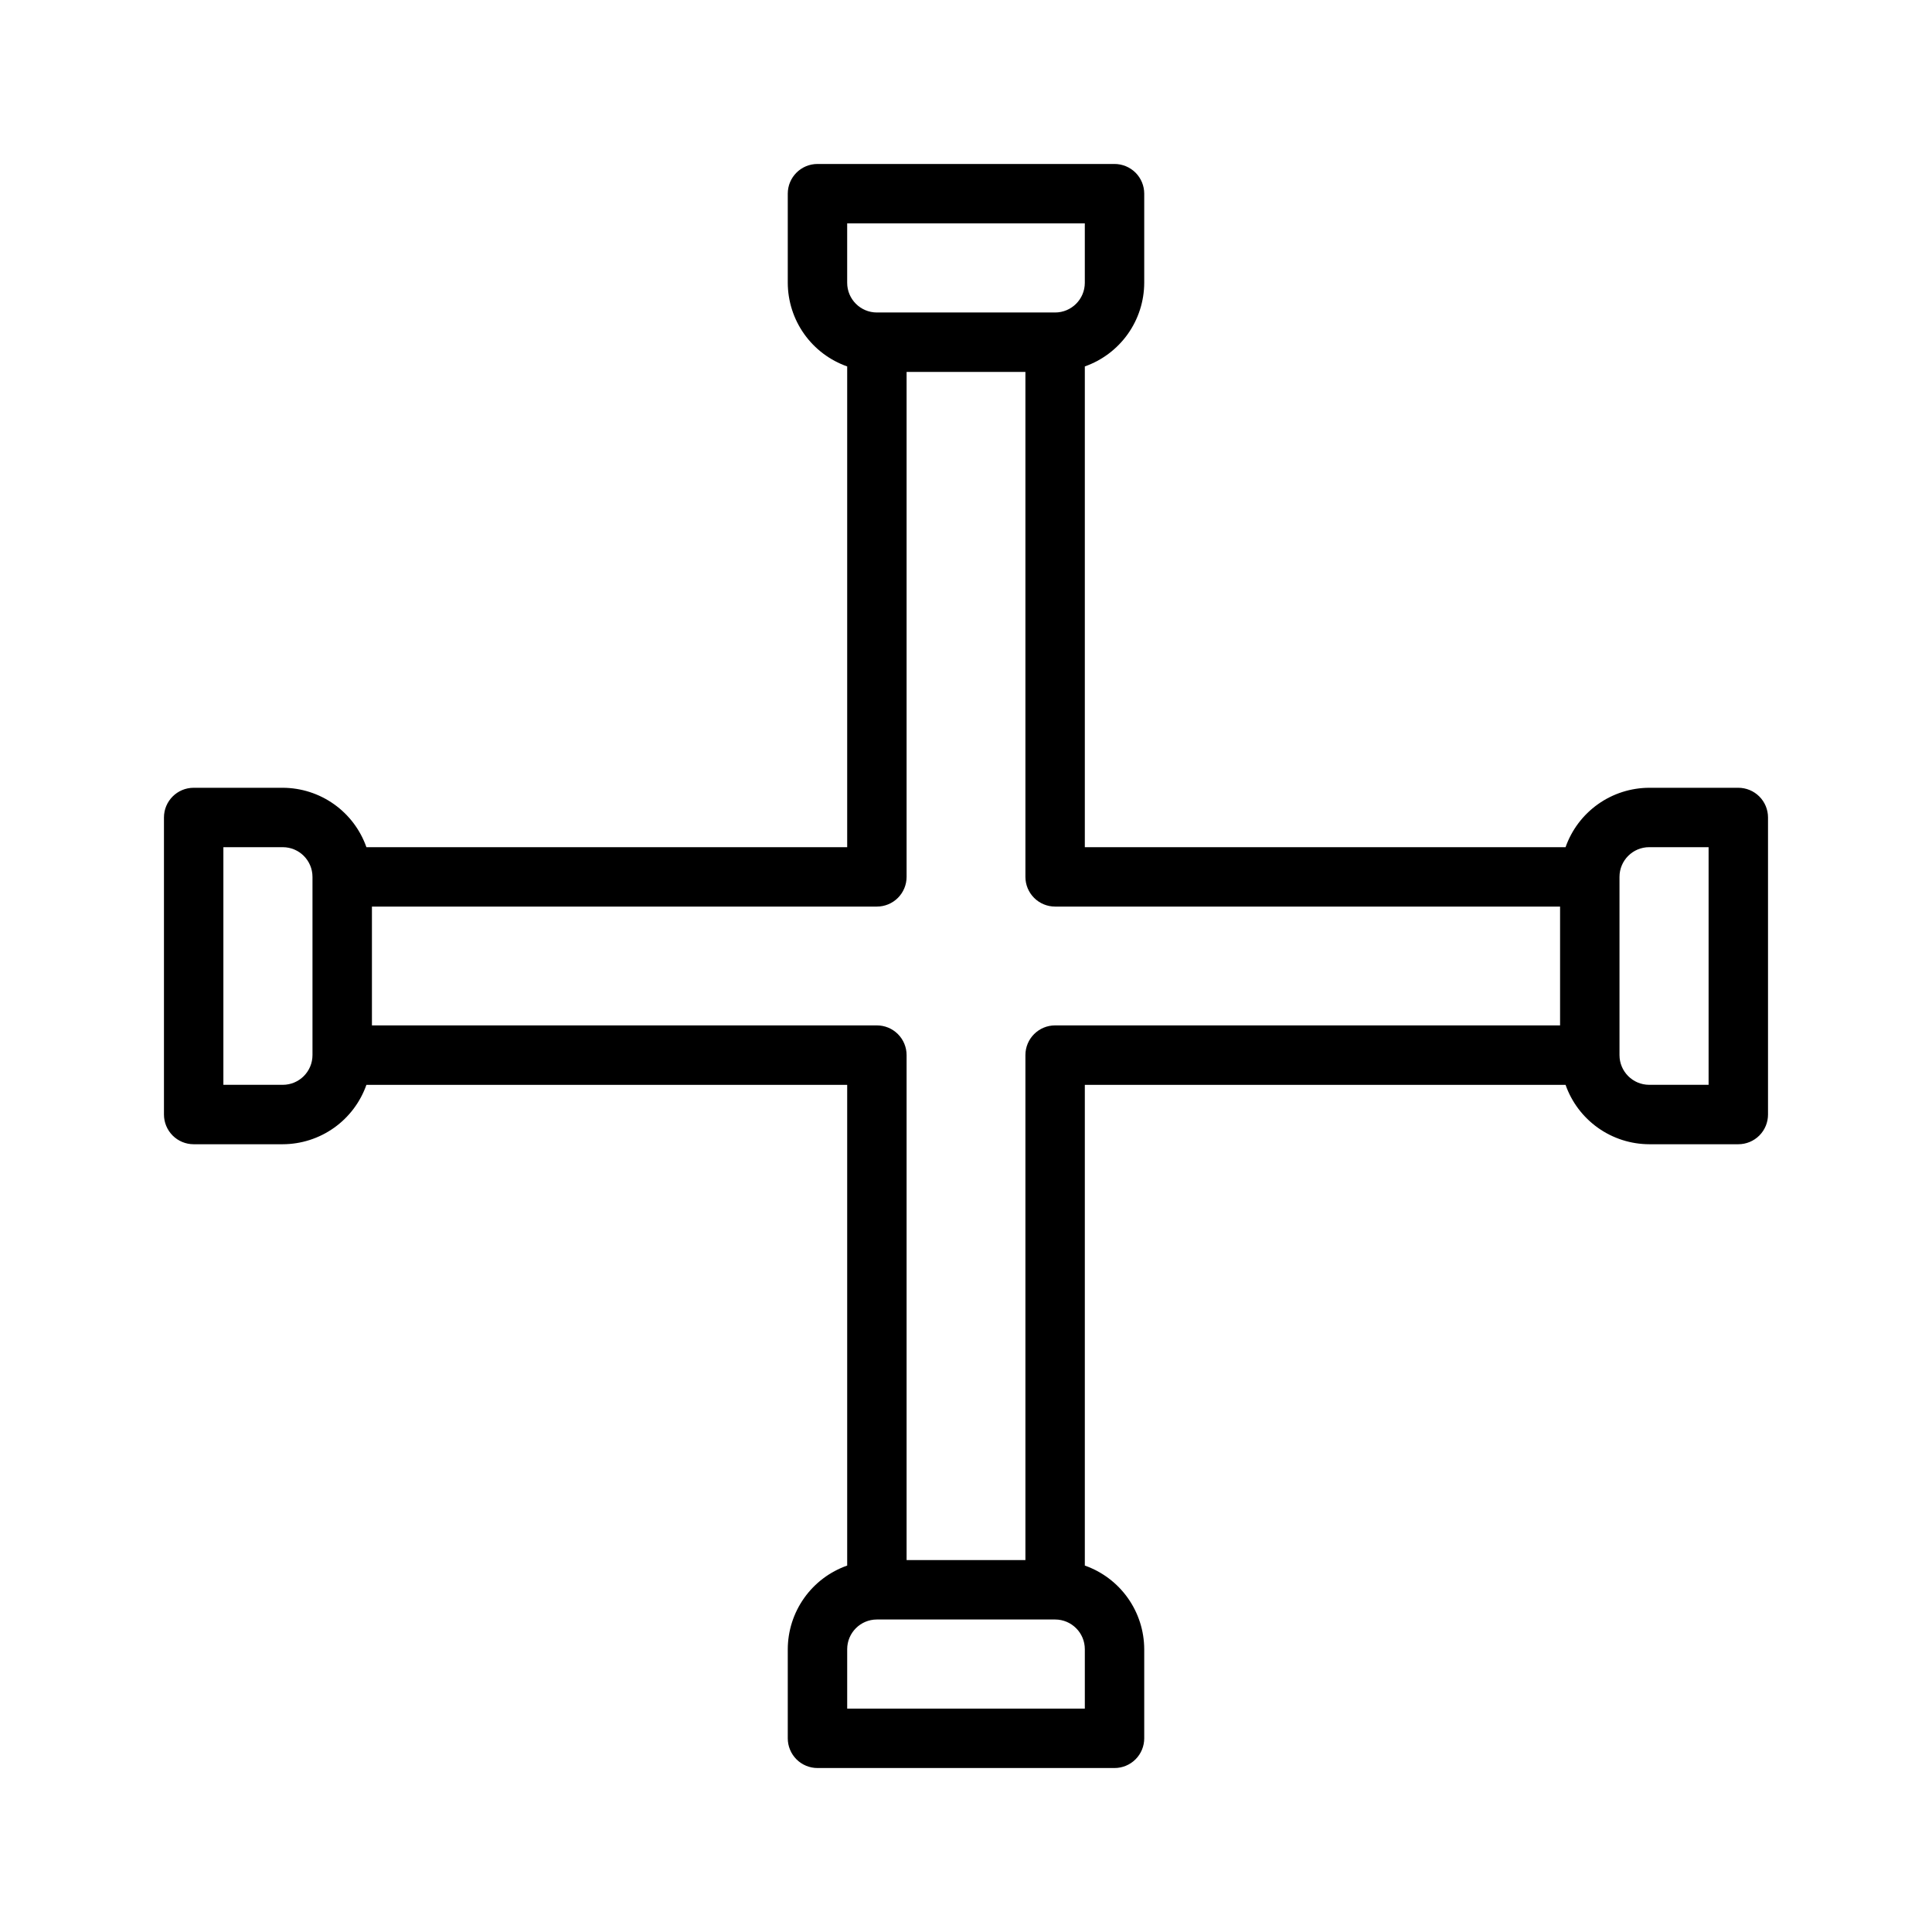 <?xml version="1.0" encoding="UTF-8"?>
<!-- Uploaded to: ICON Repo, www.iconrepo.com, Generator: ICON Repo Mixer Tools -->
<svg fill="#000000" width="800px" height="800px" version="1.1" viewBox="144 144 512 512" xmlns="http://www.w3.org/2000/svg">
 <path d="m604.67 352.77h-23.617c-4.867 0.016-9.613 1.535-13.582 4.356-3.969 2.82-6.965 6.797-8.582 11.391h-127.4v-127.41c4.59-1.617 8.566-4.613 11.387-8.582s4.34-8.715 4.356-13.582v-23.617c0-2.086-0.828-4.09-2.305-5.566-1.477-1.473-3.481-2.305-5.566-2.305h-78.723c-4.348 0-7.871 3.523-7.871 7.871v23.617c0.016 4.867 1.535 9.613 4.356 13.582 2.82 3.969 6.797 6.965 11.391 8.582v127.41h-127.41c-1.617-4.594-4.613-8.57-8.582-11.391-3.969-2.82-8.715-4.34-13.582-4.356h-23.617c-4.348 0-7.871 3.523-7.871 7.871v78.723c0 2.086 0.832 4.09 2.305 5.566 1.477 1.477 3.481 2.305 5.566 2.305h23.617c4.867-0.016 9.613-1.535 13.582-4.356s6.965-6.797 8.582-11.387h127.41v127.4c-4.594 1.617-8.57 4.613-11.391 8.582-2.82 3.969-4.34 8.715-4.356 13.582v23.617c0 2.086 0.832 4.09 2.305 5.566 1.477 1.477 3.481 2.305 5.566 2.305h78.723c2.086 0 4.09-0.828 5.566-2.305 1.477-1.477 2.305-3.481 2.305-5.566v-23.617c-0.016-4.867-1.535-9.613-4.356-13.582s-6.797-6.965-11.387-8.582v-127.4h127.4c1.617 4.59 4.613 8.566 8.582 11.387s8.715 4.34 13.582 4.356h23.617c2.086 0 4.09-0.828 5.566-2.305 1.477-1.477 2.305-3.481 2.305-5.566v-78.723c0-2.086-0.828-4.09-2.305-5.566-1.477-1.473-3.481-2.305-5.566-2.305zm-236.16-149.57h62.977v15.742c-0.004 4.348-3.527 7.867-7.875 7.871h-47.23c-4.348-0.004-7.867-3.523-7.871-7.871zm-149.57 228.29h-15.742v-62.977h15.742c4.348 0.004 7.867 3.523 7.871 7.871v47.23c-0.004 4.348-3.523 7.871-7.871 7.875zm212.55 165.31h-62.977v-15.746c0.004-4.344 3.523-7.867 7.871-7.871h47.23c4.348 0.004 7.871 3.527 7.875 7.871zm-7.875-181.06c-4.348 0-7.871 3.523-7.871 7.871v133.82h-31.488v-133.82c0-2.086-0.828-4.09-2.305-5.566-1.477-1.477-3.481-2.305-5.566-2.305h-133.82v-31.488h133.82c2.086 0 4.09-0.828 5.566-2.305 1.477-1.477 2.305-3.481 2.305-5.566v-133.82h31.488v133.82c0 2.086 0.828 4.09 2.305 5.566 1.477 1.477 3.481 2.305 5.566 2.305h133.82v31.488zm173.18 15.742-15.742 0.004c-4.344-0.004-7.867-3.527-7.871-7.875v-47.23c0.004-4.348 3.527-7.867 7.871-7.871h15.742z"/>
</svg>